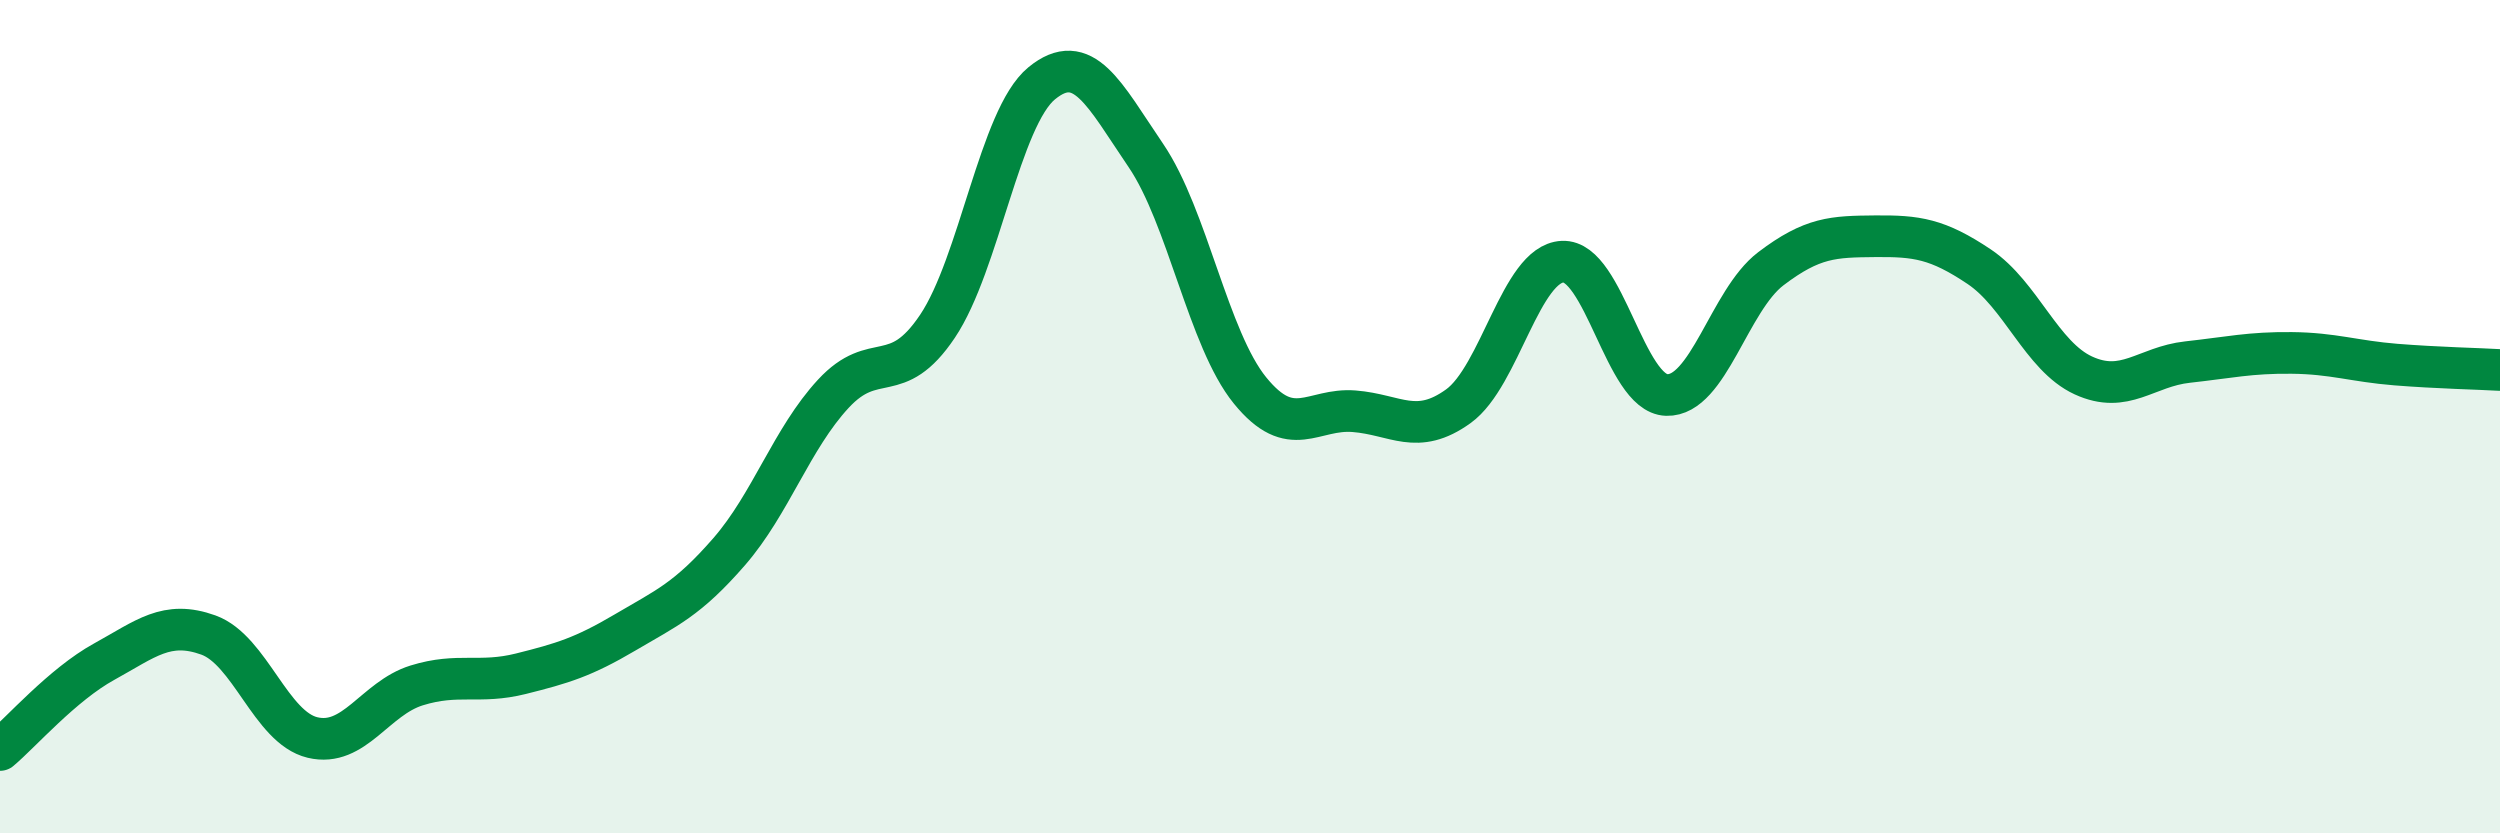 
    <svg width="60" height="20" viewBox="0 0 60 20" xmlns="http://www.w3.org/2000/svg">
      <path
        d="M 0,18 C 0.5,17.58 1.5,16.43 2.5,15.88 C 3.5,15.33 4,14.88 5,15.24 C 6,15.6 6.5,17.46 7.5,17.7 C 8.5,17.94 9,16.76 10,16.45 C 11,16.14 11.5,16.42 12.5,16.17 C 13.5,15.92 14,15.77 15,15.18 C 16,14.59 16.5,14.39 17.5,13.24 C 18.5,12.09 19,10.53 20,9.45 C 21,8.37 21.5,9.32 22.5,7.83 C 23.5,6.34 24,2.82 25,2 C 26,1.18 26.5,2.26 27.5,3.73 C 28.5,5.2 29,8.14 30,9.37 C 31,10.6 31.5,9.79 32.5,9.87 C 33.5,9.95 34,10.47 35,9.75 C 36,9.03 36.5,6.33 37.5,6.28 C 38.5,6.23 39,9.45 40,9.48 C 41,9.51 41.5,7.21 42.5,6.45 C 43.5,5.69 44,5.68 45,5.67 C 46,5.66 46.5,5.73 47.5,6.4 C 48.5,7.07 49,8.55 50,9.01 C 51,9.47 51.5,8.8 52.5,8.69 C 53.5,8.58 54,8.46 55,8.47 C 56,8.48 56.5,8.67 57.5,8.75 C 58.5,8.83 59.5,8.85 60,8.88L60 20L0 20Z"
        fill="#008740"
        opacity="0.1"
        stroke-linecap="round"
        stroke-linejoin="round"
      />
      <path
        d="M 0,18 C 0.5,17.58 1.5,16.43 2.5,15.88 C 3.5,15.33 4,14.88 5,15.24 C 6,15.6 6.5,17.46 7.5,17.7 C 8.5,17.94 9,16.76 10,16.45 C 11,16.14 11.5,16.42 12.5,16.17 C 13.5,15.92 14,15.77 15,15.18 C 16,14.59 16.5,14.39 17.5,13.24 C 18.5,12.09 19,10.53 20,9.45 C 21,8.37 21.5,9.32 22.5,7.83 C 23.5,6.34 24,2.82 25,2 C 26,1.18 26.5,2.26 27.5,3.73 C 28.5,5.2 29,8.14 30,9.37 C 31,10.6 31.5,9.79 32.5,9.87 C 33.5,9.95 34,10.47 35,9.75 C 36,9.03 36.5,6.33 37.5,6.28 C 38.5,6.23 39,9.45 40,9.48 C 41,9.51 41.5,7.21 42.5,6.45 C 43.5,5.69 44,5.68 45,5.67 C 46,5.66 46.5,5.73 47.5,6.4 C 48.5,7.07 49,8.55 50,9.01 C 51,9.47 51.5,8.8 52.5,8.69 C 53.5,8.58 54,8.46 55,8.47 C 56,8.48 56.5,8.67 57.5,8.75 C 58.5,8.83 59.5,8.85 60,8.88"
        stroke="#008740"
        stroke-width="1"
        fill="none"
        stroke-linecap="round"
        stroke-linejoin="round"
      />
    </svg>
  